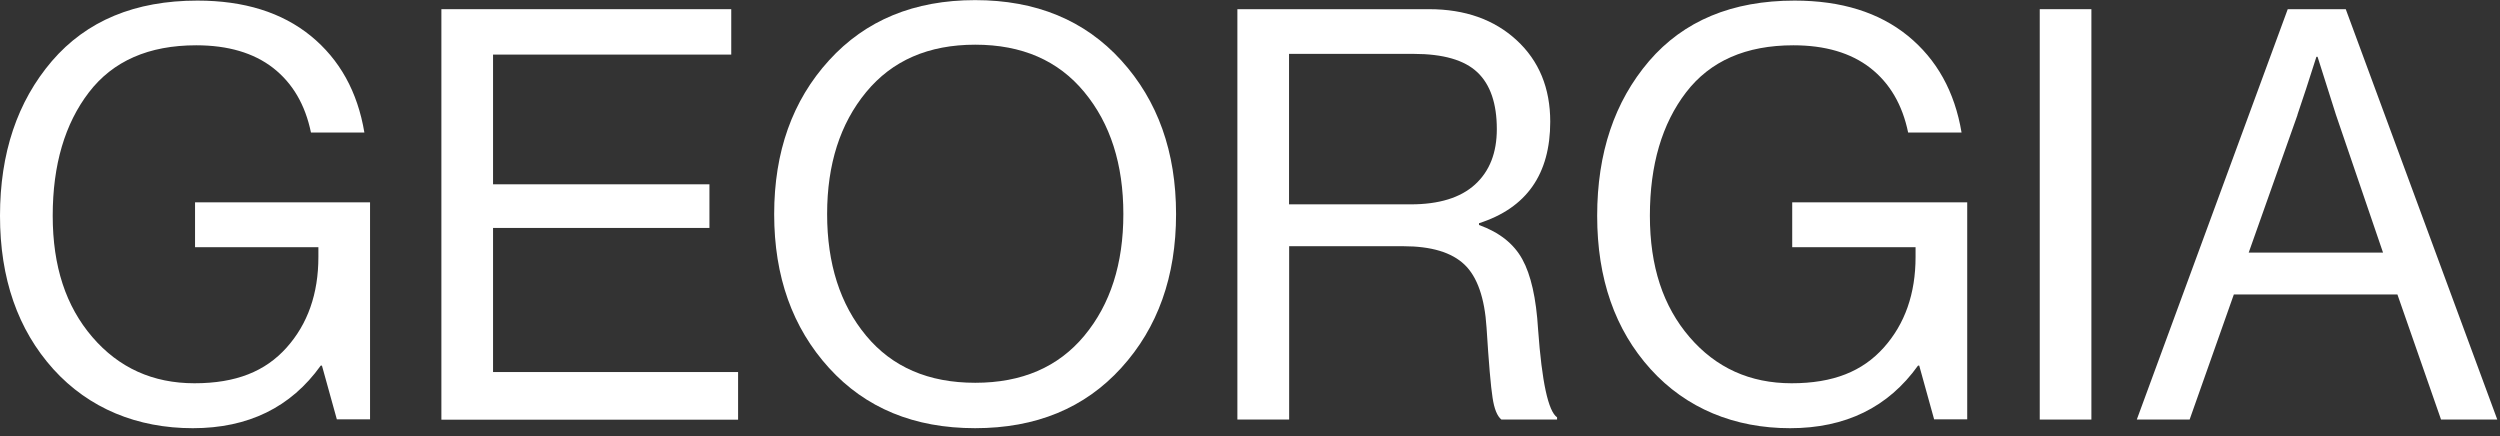 <svg fill="none" height="37" viewBox="0 0 212 37" width="212" xmlns="http://www.w3.org/2000/svg" xmlns:xlink="http://www.w3.org/1999/xlink"><rect x="0" y="0" width="212" height="37" fill="#333333" stroke="none"/><clipPath id="a"><path d="m0 0h211.76v36.31h-211.76z"/></clipPath><g clip-path="url(#a)" fill="#fff"><path d="m28.57 35.581-1.27-4.58h-.1c-2.53 3.54-6.15 5.31-10.85 5.31s-8.81-1.67-11.83-5.01c-3.01-3.35-4.52-7.68-4.52-13s1.47-9.69 4.4-13.12c2.94-3.42 7.05-5.13 12.34-5.13 3.96 0 7.16 1 9.61 2.99 2.45 2 3.97 4.73 4.55 8.2h-4.53c-.49-2.37-1.56-4.19-3.21-5.48-1.65-1.28-3.83-1.92-6.52-1.92-4.02 0-7.06 1.33-9.1 3.99-2.04 2.66-3.07 6.15-3.07 10.46s1.12 7.68 3.36 10.29 5.13 3.92 8.66 3.92 6.01-1.01 7.81-3.02 2.7-4.58 2.7-7.69v-.83h-10.46v-3.8h14.84v18.4h-2.82z"/><path d="m37.43 35.579v-34.8h24.58v3.85h-20.2v11h18.35v3.7h-18.35v12.22h20.78v4.04h-25.16z"/><path d="m95.08 31.2c-3.1 3.41-7.23 5.11-12.39 5.11s-9.29-1.7-12.39-5.11-4.65-7.75-4.65-13.04 1.55-9.64 4.65-13.04c3.1-3.41 7.23-5.11 12.39-5.11s9.29 1.7 12.39 5.11 4.65 7.76 4.65 13.04-1.55 9.64-4.65 13.04zm-21.63-2.73c2.21 2.66 5.29 3.99 9.25 3.99s7.04-1.33 9.25-3.99 3.31-6.1 3.31-10.32-1.1-7.67-3.31-10.34c-2.21-2.68-5.29-4.02-9.25-4.02s-7.04 1.34-9.25 4.02c-2.21 2.68-3.31 6.12-3.31 10.34s1.1 7.66 3.31 10.32z"/><path d="m104.93 35.579v-34.8h16.26c3.05 0 5.52.88 7.42 2.63s2.85 4.06 2.85 6.91c0 4.45-2.01 7.32-6.04 8.61v.15c1.72.62 2.94 1.58 3.67 2.9s1.18 3.3 1.34 5.96c.32 4.45.86 6.93 1.61 7.45v.19h-4.72c-.36-.29-.61-.91-.75-1.85-.15-.94-.32-2.92-.51-5.94-.16-2.53-.79-4.32-1.87-5.35-1.09-1.04-2.82-1.56-5.18-1.56h-9.69v14.7h-4.38zm4.38-31v12.75h10.32c2.4 0 4.22-.56 5.45-1.68s1.85-2.68 1.85-4.7c0-2.17-.55-3.78-1.65-4.82s-2.9-1.56-5.4-1.56h-10.56z"/><path d="m164.02 35.581-1.27-4.58h-.1c-2.53 3.54-6.15 5.31-10.85 5.31s-8.81-1.67-11.83-5.01-4.53-7.67-4.53-13 1.47-9.69 4.4-13.12c2.94-3.42 7.05-5.13 12.34-5.13 3.96 0 7.16 1 9.61 2.99 2.45 2 3.97 4.73 4.55 8.2h-4.53c-.49-2.37-1.56-4.19-3.21-5.48-1.65-1.28-3.83-1.92-6.52-1.92-4.02 0-7.06 1.33-9.1 3.99-2.04 2.66-3.07 6.15-3.07 10.46s1.12 7.68 3.36 10.29 5.13 3.92 8.66 3.92 6.01-1.01 7.81-3.02 2.7-4.58 2.7-7.69v-.83h-10.46v-3.8h14.84v18.4h-2.82z"/><path d="m172.97 35.579v-34.8h4.38v34.8z"/><path d="m181.2 35.579 12.8-34.8h4.92l12.85 34.8h-4.77l-3.7-10.61h-13.87l-3.75 10.61zm13.63-25.84-4.14 11.68h11.39l-3.99-11.68-1.56-4.92h-.1c-.62 1.95-1.15 3.59-1.61 4.92z"/></g></svg>